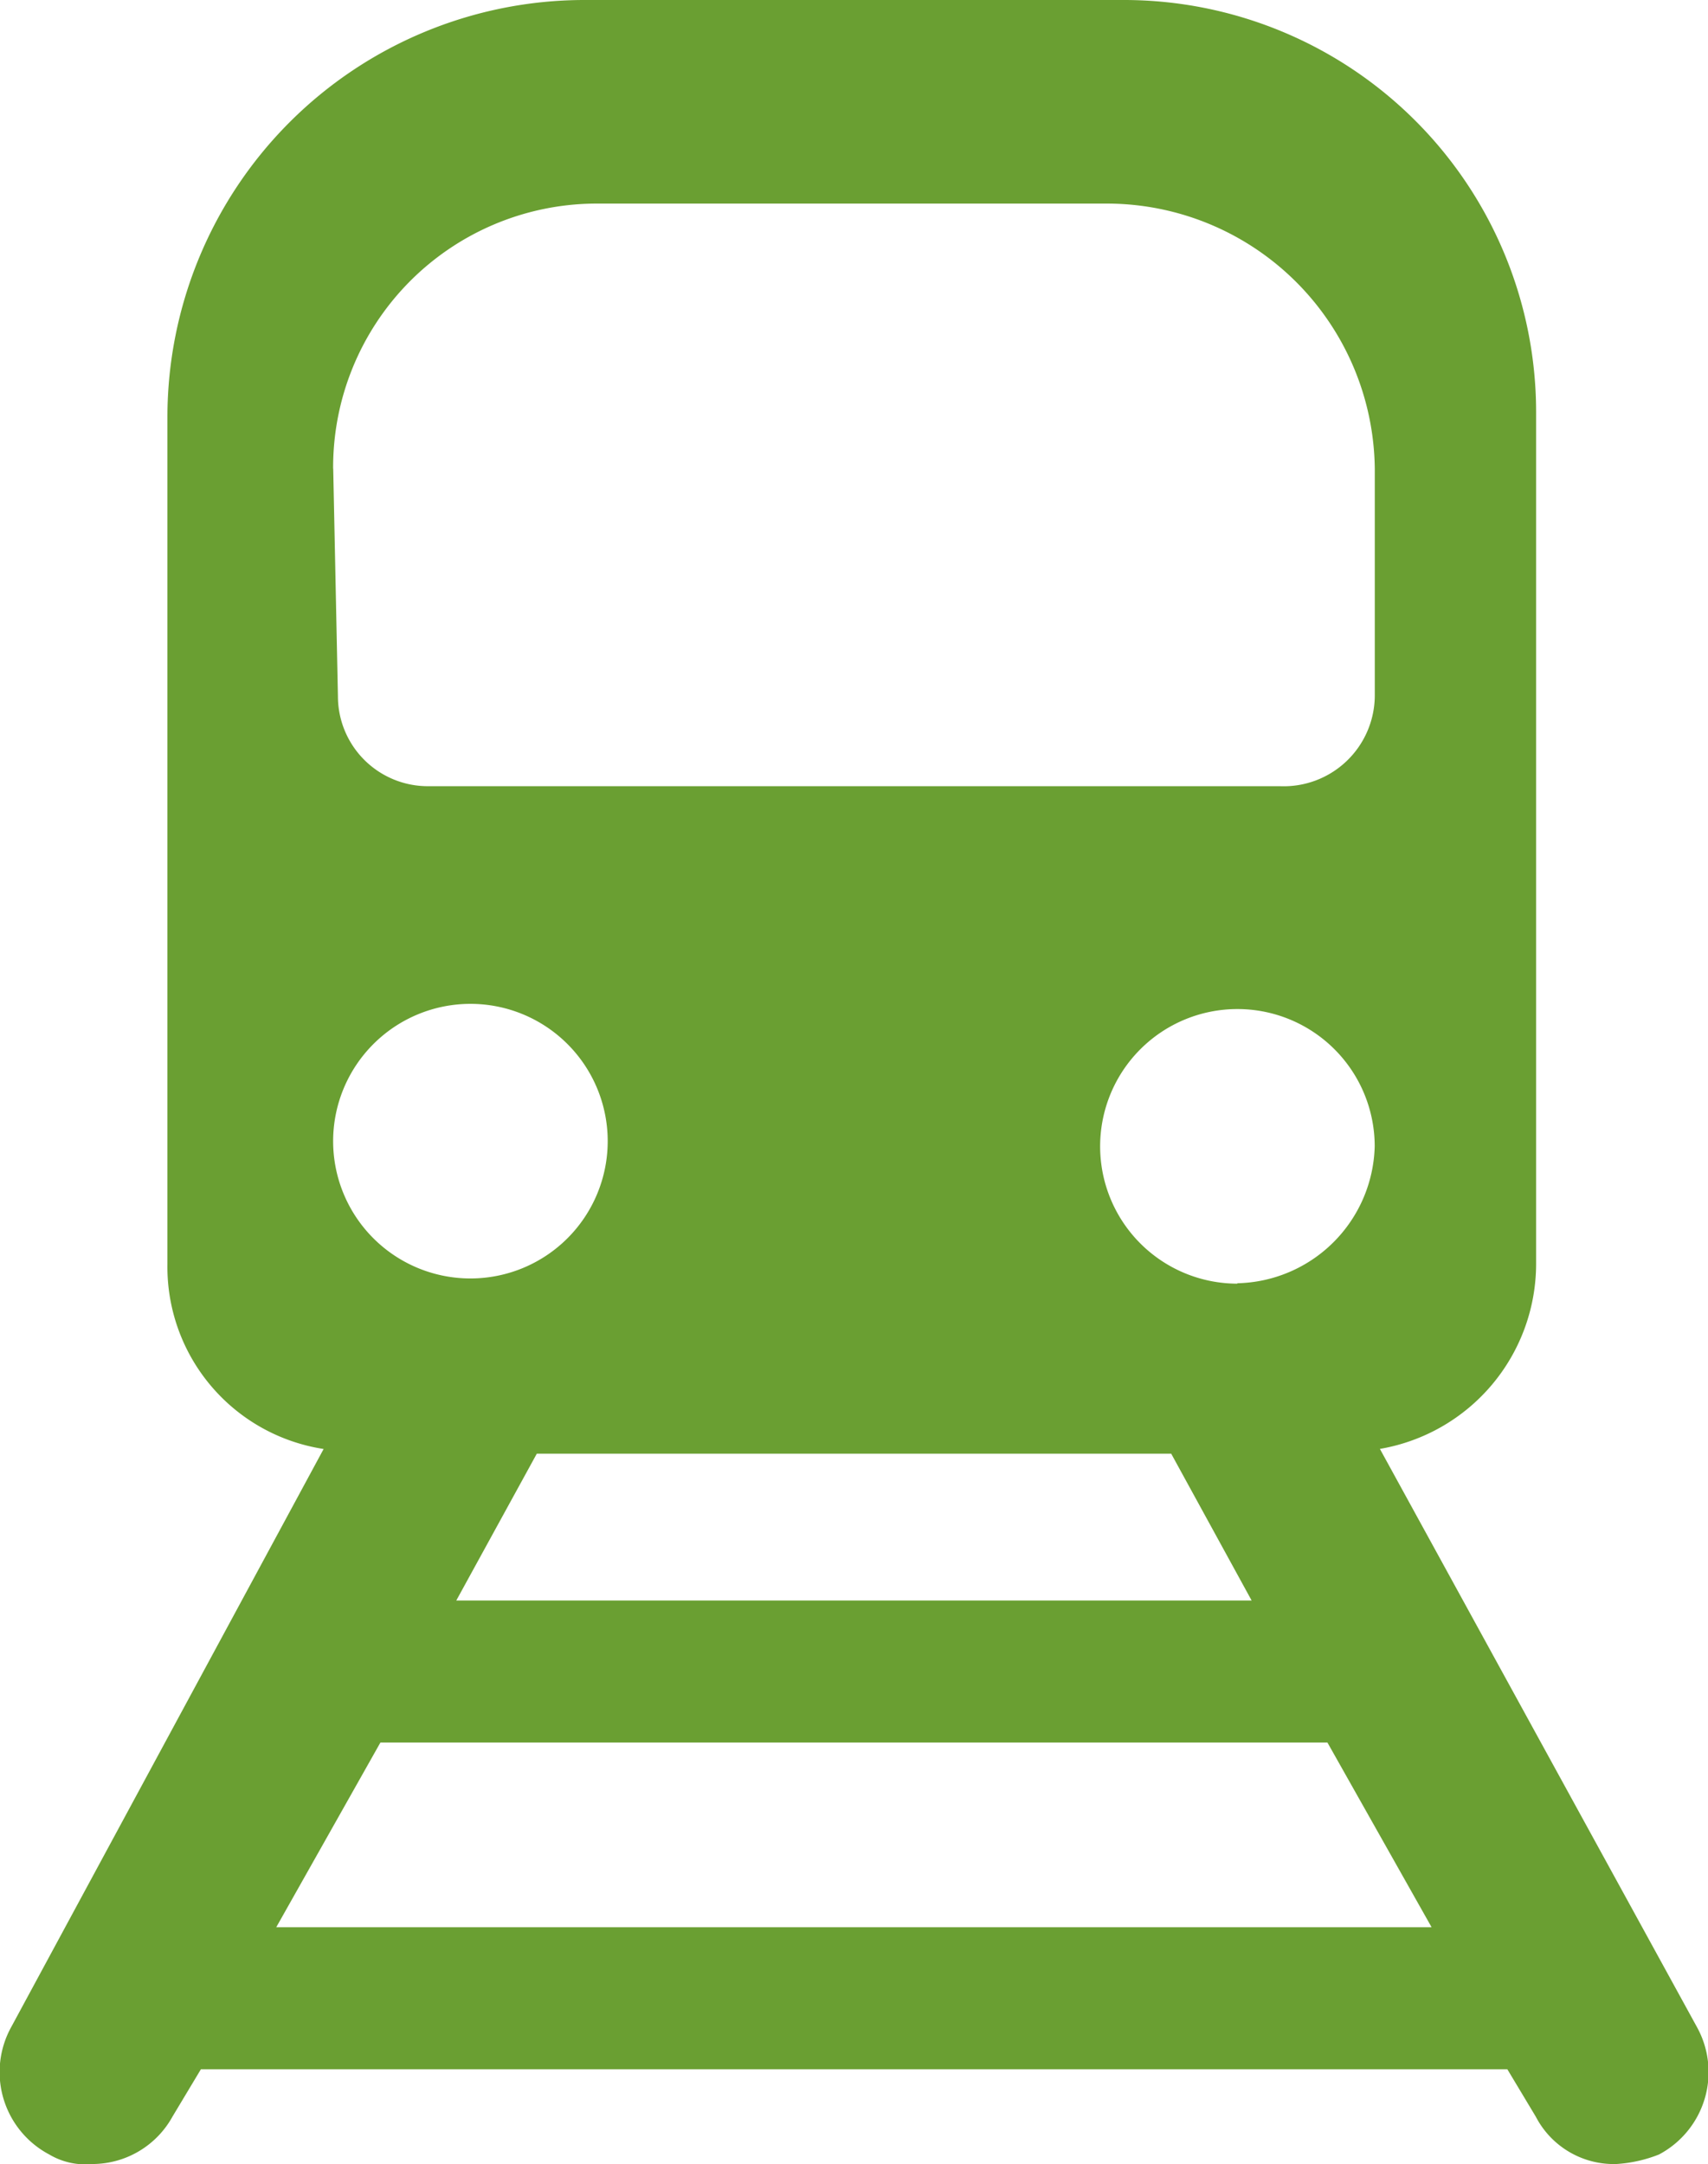 <?xml version="1.0" encoding="UTF-8"?>
<svg id="train" xmlns="http://www.w3.org/2000/svg" width="21.026"
                    height="26.636" viewBox="0 0 21.026 26.636">
                    <g id="Group_34998" data-name="Group 34998" transform="translate(0)">
                      <g id="Layer_1_21_">
                        <path id="Path_57" data-name="Path 57"
                          d="M82.246,24.945l-3.9-7.111a2.313,2.313,0,0,0,1.923-2.273V5.071A5.074,5.074,0,0,0,75.194,0H68.549A5.136,5.136,0,0,0,63.42,5.129V15.562a2.268,2.268,0,0,0,1.923,2.273L61.5,24.945a1.147,1.147,0,0,0,.466,1.574.866.866,0,0,0,.525.117,1.128,1.128,0,0,0,.991-.583l.35-.583H79.915l.35.583a1.082,1.082,0,0,0,.991.583,1.7,1.7,0,0,0,.525-.117A1.147,1.147,0,0,0,82.246,24.945ZM76.767,19.7H66.976l.991-1.807h7.81Zm-.175-3.9a1.69,1.69,0,1,1,1.69-1.69A1.73,1.73,0,0,1,76.592,15.795ZM65.46,5.77a3.247,3.247,0,0,1,3.206-3.264h6.353A3.3,3.3,0,0,1,78.283,5.77v2.8a1.121,1.121,0,0,1-1.166,1.107H66.626a1.107,1.107,0,0,1-1.107-1.107l-.058-2.8Zm1.69,6.586a1.69,1.69,0,1,1-1.69,1.69A1.691,1.691,0,0,1,67.151,12.356Zm-2.39,11.365,1.282-2.273H77.7l1.282,2.273Z"
                          transform="translate(-61.359)" fill="#6a9f32" />
                      </g>
                    </g>
                  </svg>